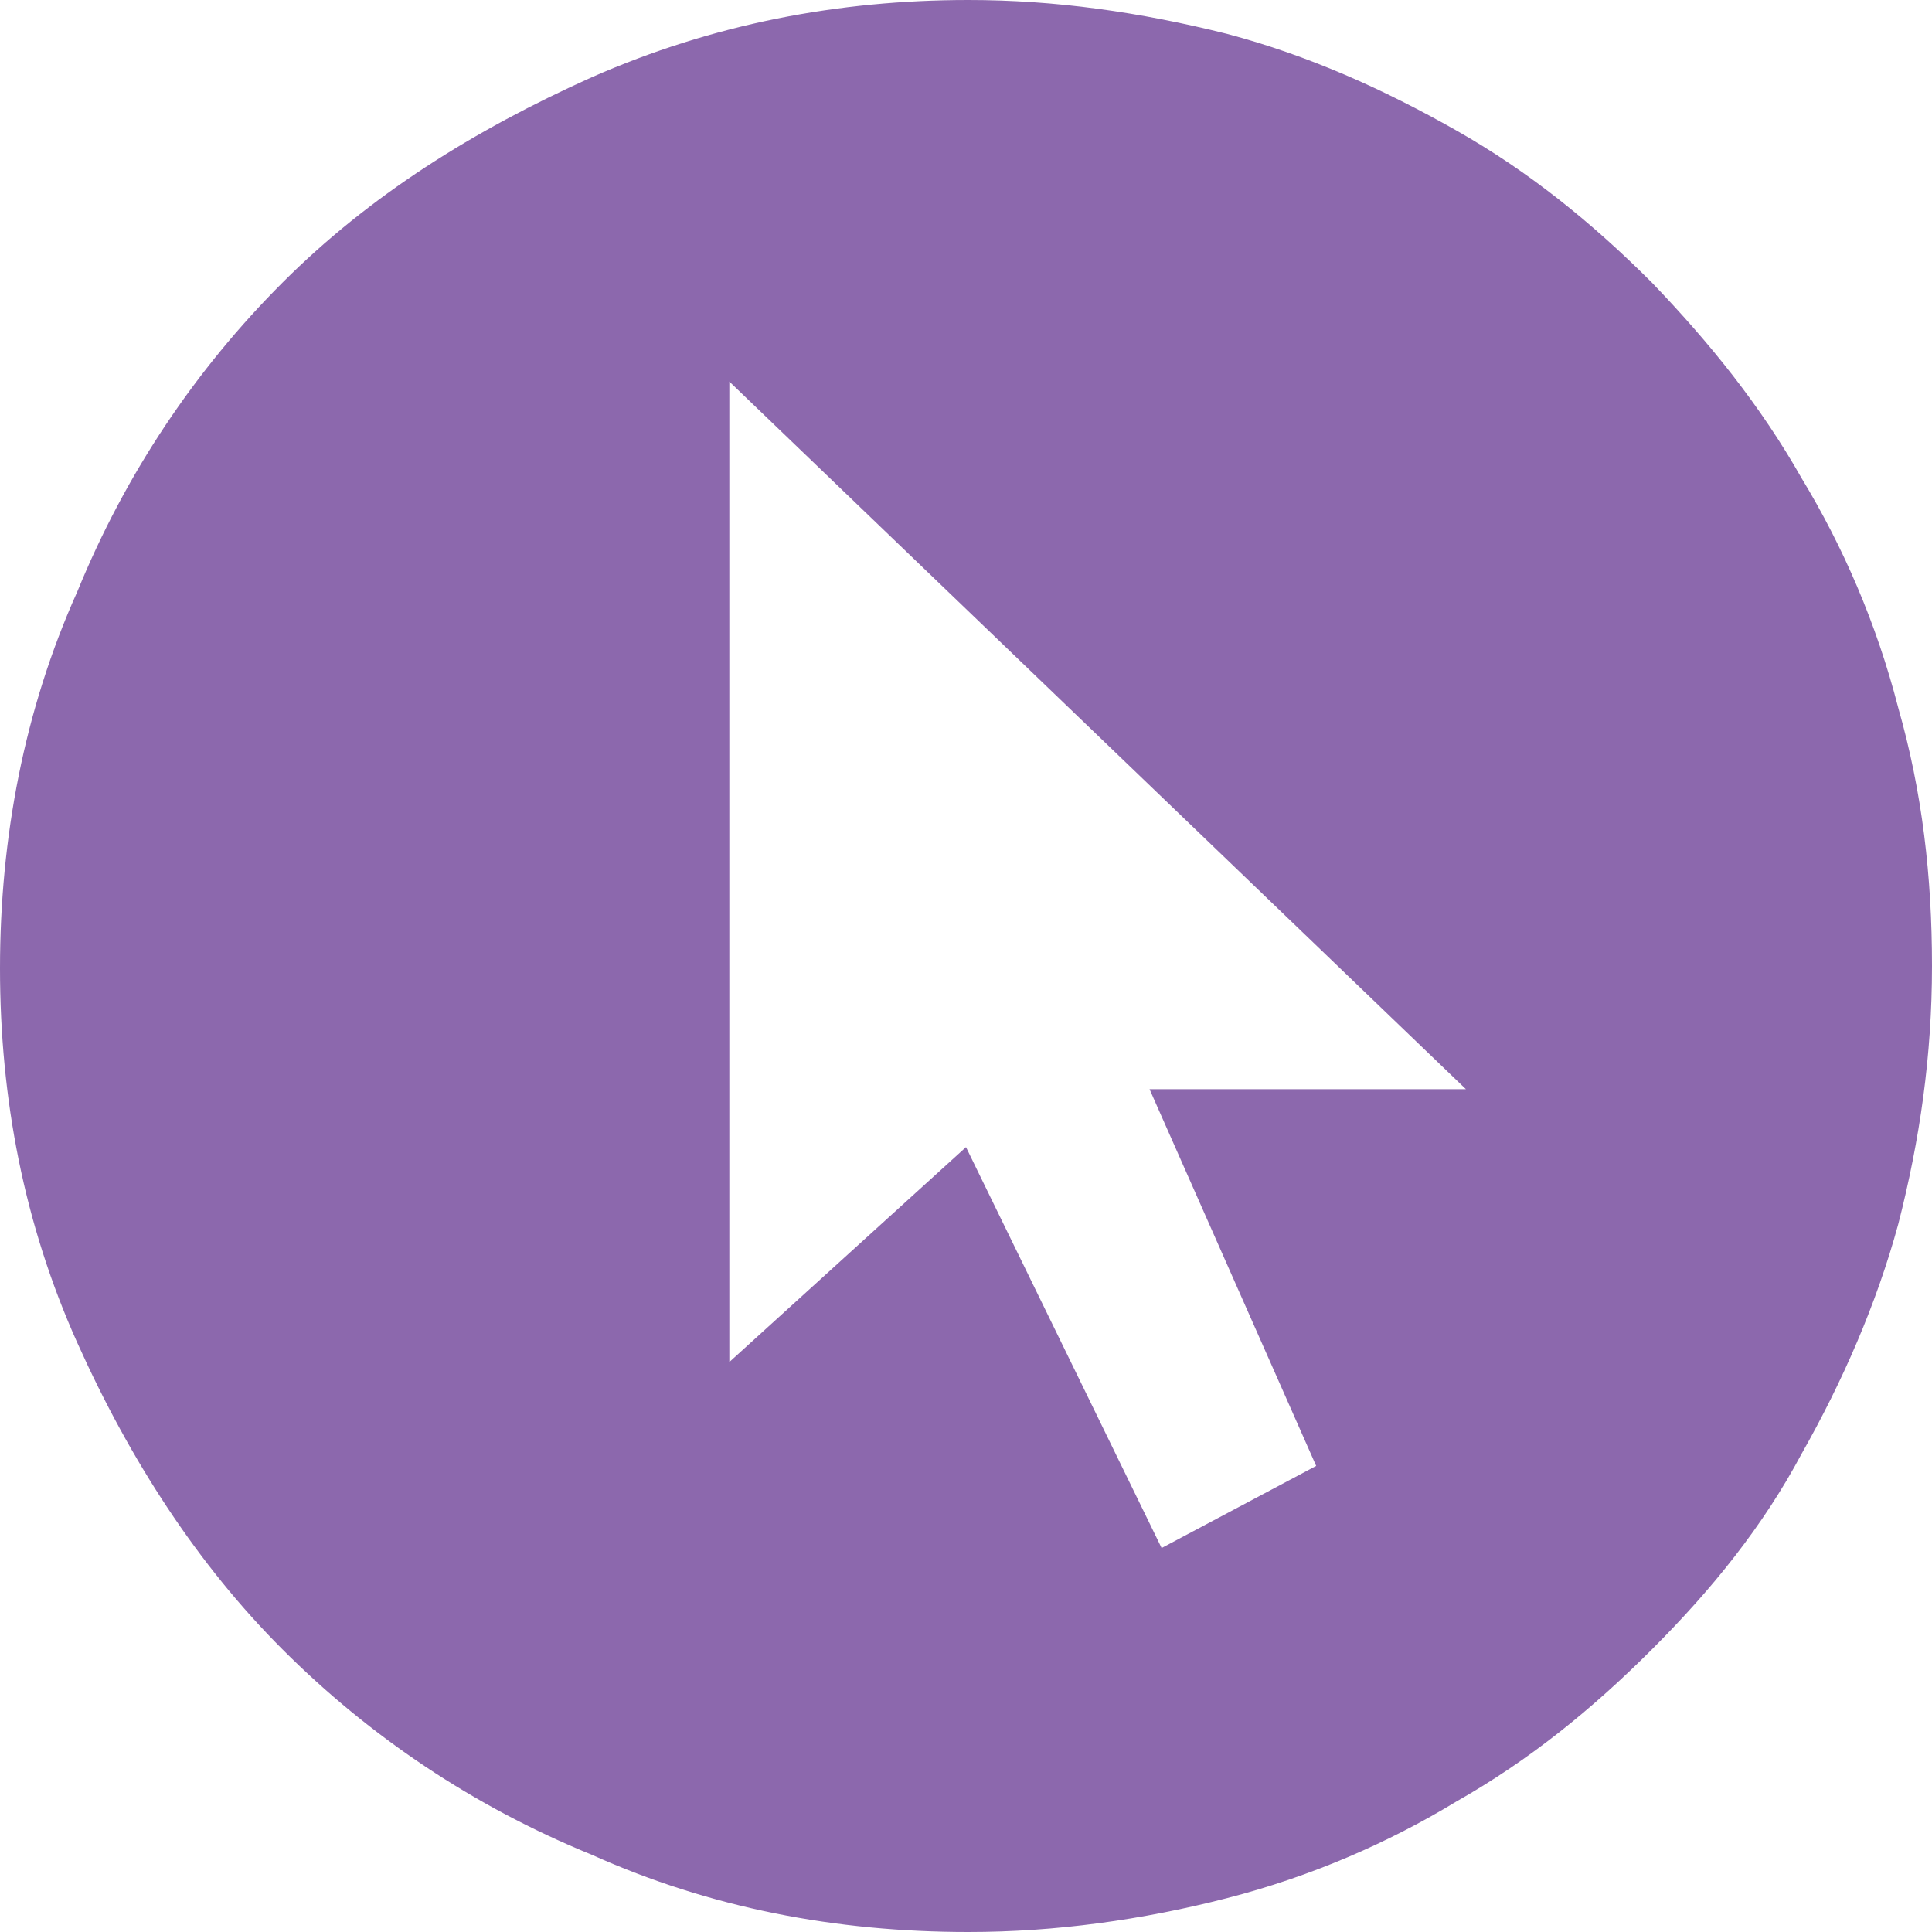 <?xml version="1.0" encoding="utf-8"?>
<!-- Generator: Adobe Illustrator 18.1.1, SVG Export Plug-In . SVG Version: 6.00 Build 0)  -->
<!DOCTYPE svg PUBLIC "-//W3C//DTD SVG 1.1//EN" "http://www.w3.org/Graphics/SVG/1.1/DTD/svg11.dtd">
<svg version="1.1" xmlns="http://www.w3.org/2000/svg" xmlns:xlink="http://www.w3.org/1999/xlink" x="0px" y="0px"
	 viewBox="0 0 80 80" enable-background="new 0 0 80 80" xml:space="preserve">
<g id="Layer_1" display="none">
</g>
<g id="Layer_2">
	<path fill="#8C68AD" d="M78.6,29.3c-0.9-3.5-2.3-6.7-4-9.5c-1.7-3-3.8-5.6-6.2-8.1c-2.5-2.5-5.1-4.6-8.1-6.3c-3-1.7-6.1-3.1-9.5-4
		C47.2,0.5,43.7,0,40.1,0c-5.4,0-10.6,1-15.6,3.2c-4.9,2.2-9.2,4.9-12.8,8.5s-6.5,7.9-8.5,12.8C1,29.4,0,34.7,0,40.1
		s1,10.6,3.2,15.5c2.2,4.9,5,9.2,8.5,12.7c3.6,3.6,7.9,6.5,12.8,8.5C29.4,79,34.6,80,40.1,80c3.6,0,7.2-0.5,10.7-1.4s6.7-2.3,9.5-4
		c3-1.7,5.6-3.8,8.1-6.3c2.5-2.5,4.6-5.1,6.2-8.1c1.7-3,3.1-6.2,4-9.5c0.9-3.5,1.4-7,1.4-10.7C80,36.3,79.6,32.8,78.6,29.3z
		 M47.6,45.1l6.9,15.6l-6.4,3.4l-8.1-16.6l-9.8,8.9V15.8l30.5,29.3H47.6z"/>
</g>
</svg>
